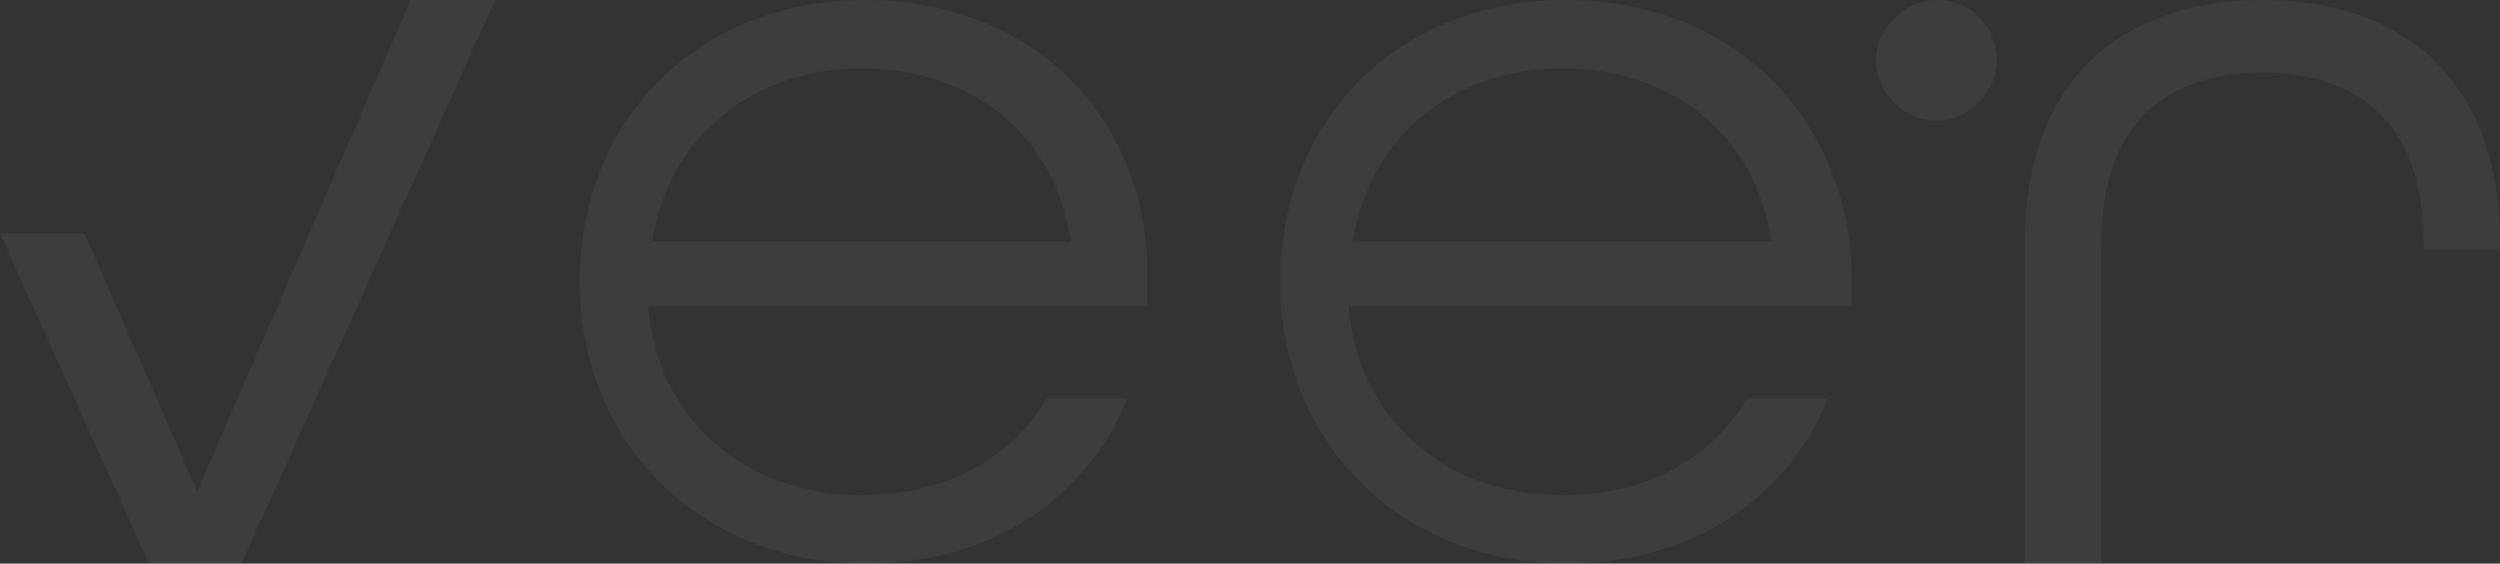 <?xml version="1.0" encoding="UTF-8"?>
<!-- Generator: Adobe Illustrator 27.5.0, SVG Export Plug-In . SVG Version: 6.00 Build 0)  -->
<svg xmlns="http://www.w3.org/2000/svg" xmlns:xlink="http://www.w3.org/1999/xlink" version="1.1" id="Layer_1" x="0px" y="0px" viewBox="0 0 62.1 14" style="enable-background:new 0 0 62.1 14;" xml:space="preserve">
<rect x="0" y="0" width="62.1" height="14" fill="#333333" stroke="none"/>
<style type="text/css">
	.st0{opacity:5.000000e-02;}
	.st1{fill:#FFFFFF;}
</style>
<g class="st0">
	<path class="st1" d="M38.9,0c-4.2,0-7.1,3-7.1,7s3,7,7.1,7c3.1,0,5.5-1.6,6.5-4.1h-2c-0.9,1.5-2.5,2.4-4.6,2.4c-3,0-5.1-2-5.3-4.7   H46V7C46,3,43.1,0,38.9,0z M33.6,6c0.4-2.6,2.5-4.3,5.2-4.3S43.6,3.3,44,6H33.6z"></path>
	<path class="st1" d="M21.5,0c-4.2,0-7.1,3-7.1,7s3,7,7.1,7c3.1,0,5.5-1.6,6.5-4.1h-2c-0.9,1.5-2.5,2.4-4.6,2.4c-3,0-5.1-2-5.3-4.7   h12.4V7C28.6,3,25.7,0,21.5,0z M16.2,6c0.4-2.6,2.5-4.3,5.2-4.3s4.8,1.6,5.2,4.3H16.2z"></path>
	<polygon class="st1" points="4.9,12.2 2.1,5.8 0,5.8 3.7,14 6,14 12.3,0 10.2,0  "></polygon>
	<path class="st1" d="M48.1,0c-0.8,0-1.5,0.7-1.5,1.5S47.3,3,48.1,3s1.5-0.7,1.5-1.5S49,0,48.1,0z"></path>
	<path class="st1" d="M56.2,0c-3.5,0-5.9,2-5.9,6v8h1.9V6c0-2.9,1.6-4.2,4-4.2s4,1.3,4,4.2v0.2h1.9V6C62.1,2,59.7,0,56.2,0z"></path>
</g>
</svg>
